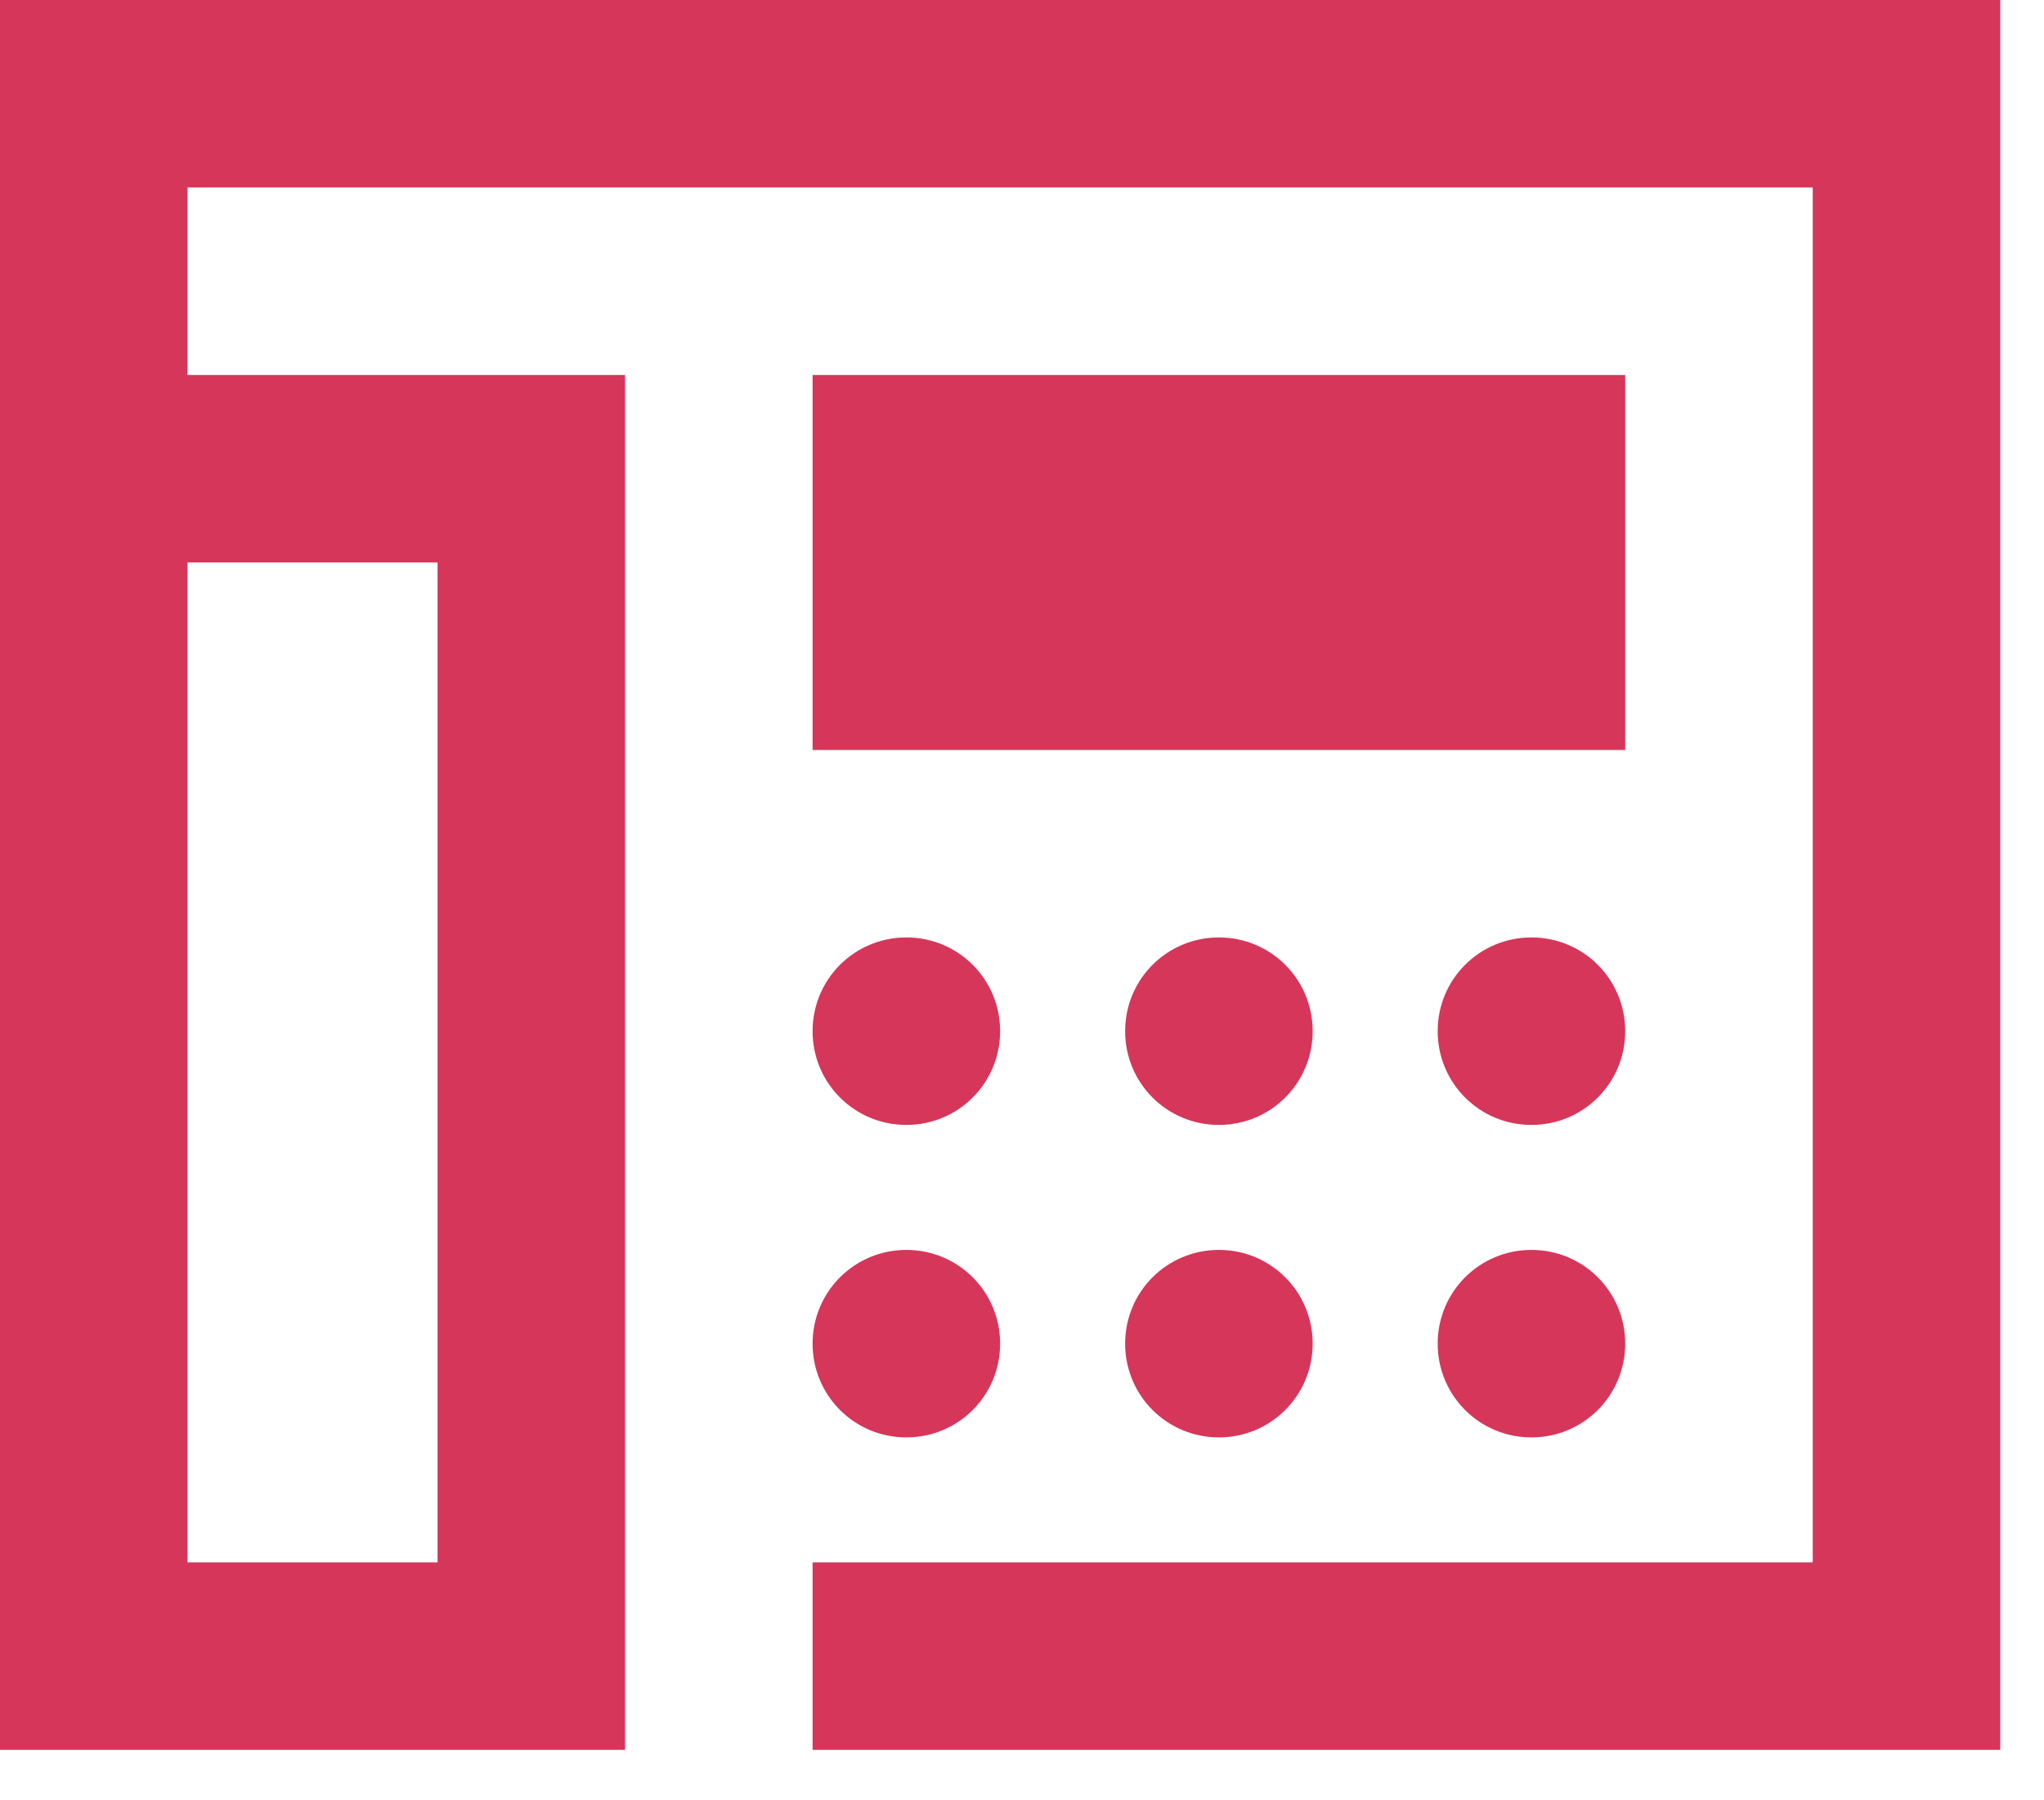 <?xml version="1.0" encoding="UTF-8" standalone="no"?> <svg xmlns="http://www.w3.org/2000/svg" xmlns:xlink="http://www.w3.org/1999/xlink" xmlns:serif="http://www.serif.com/" width="100%" height="100%" viewBox="0 0 109 96" version="1.1" xml:space="preserve" style="fill-rule:evenodd;clip-rule:evenodd;stroke-linejoin:round;stroke-miterlimit:2;"><path d="M10,10l86.667,0l-0,73.333l-53.334,0l0,10l63.334,0l-0,-93.333l-106.667,0l0,93.333l33.333,0l0,-73.333l-23.333,0l0,-10Zm0,73.333l0,-53.333l13.333,0l0,53.333l-13.333,0Zm76.667,-63.333l-43.334,0l0,20l43.334,0l-0,-20Zm-33.334,51.667c0,-2.771 -2.229,-5 -5,-5c-2.77,-0 -5,2.229 -5,5c0,2.77 2.23,5 5,5c2.771,-0 5,-2.23 5,-5Zm11.667,5c2.771,-0 5,-2.23 5,-5c0,-2.771 -2.229,-5 -5,-5c-2.771,-0 -5,2.229 -5,5c0,2.77 2.229,5 5,5Zm21.667,-5c-0,-2.771 -2.229,-5 -5,-5c-2.771,-0 -5,2.229 -5,5c-0,2.77 2.229,5 5,5c2.771,-0 5,-2.23 5,-5Zm-38.334,-11.667c2.771,0 5,-2.229 5,-5c0,-2.771 -2.229,-5 -5,-5c-2.77,0 -5,2.229 -5,5c0,2.771 2.23,5 5,5Zm21.667,-5c0,-2.771 -2.229,-5 -5,-5c-2.771,0 -5,2.229 -5,5c0,2.771 2.229,5 5,5c2.771,0 5,-2.229 5,-5Zm11.667,5c2.771,0 5,-2.229 5,-5c-0,-2.771 -2.229,-5 -5,-5c-2.771,0 -5,2.229 -5,5c-0,2.771 2.229,5 5,5Z" style="fill:#d63659;fill-rule:nonzero;"></path></svg> 